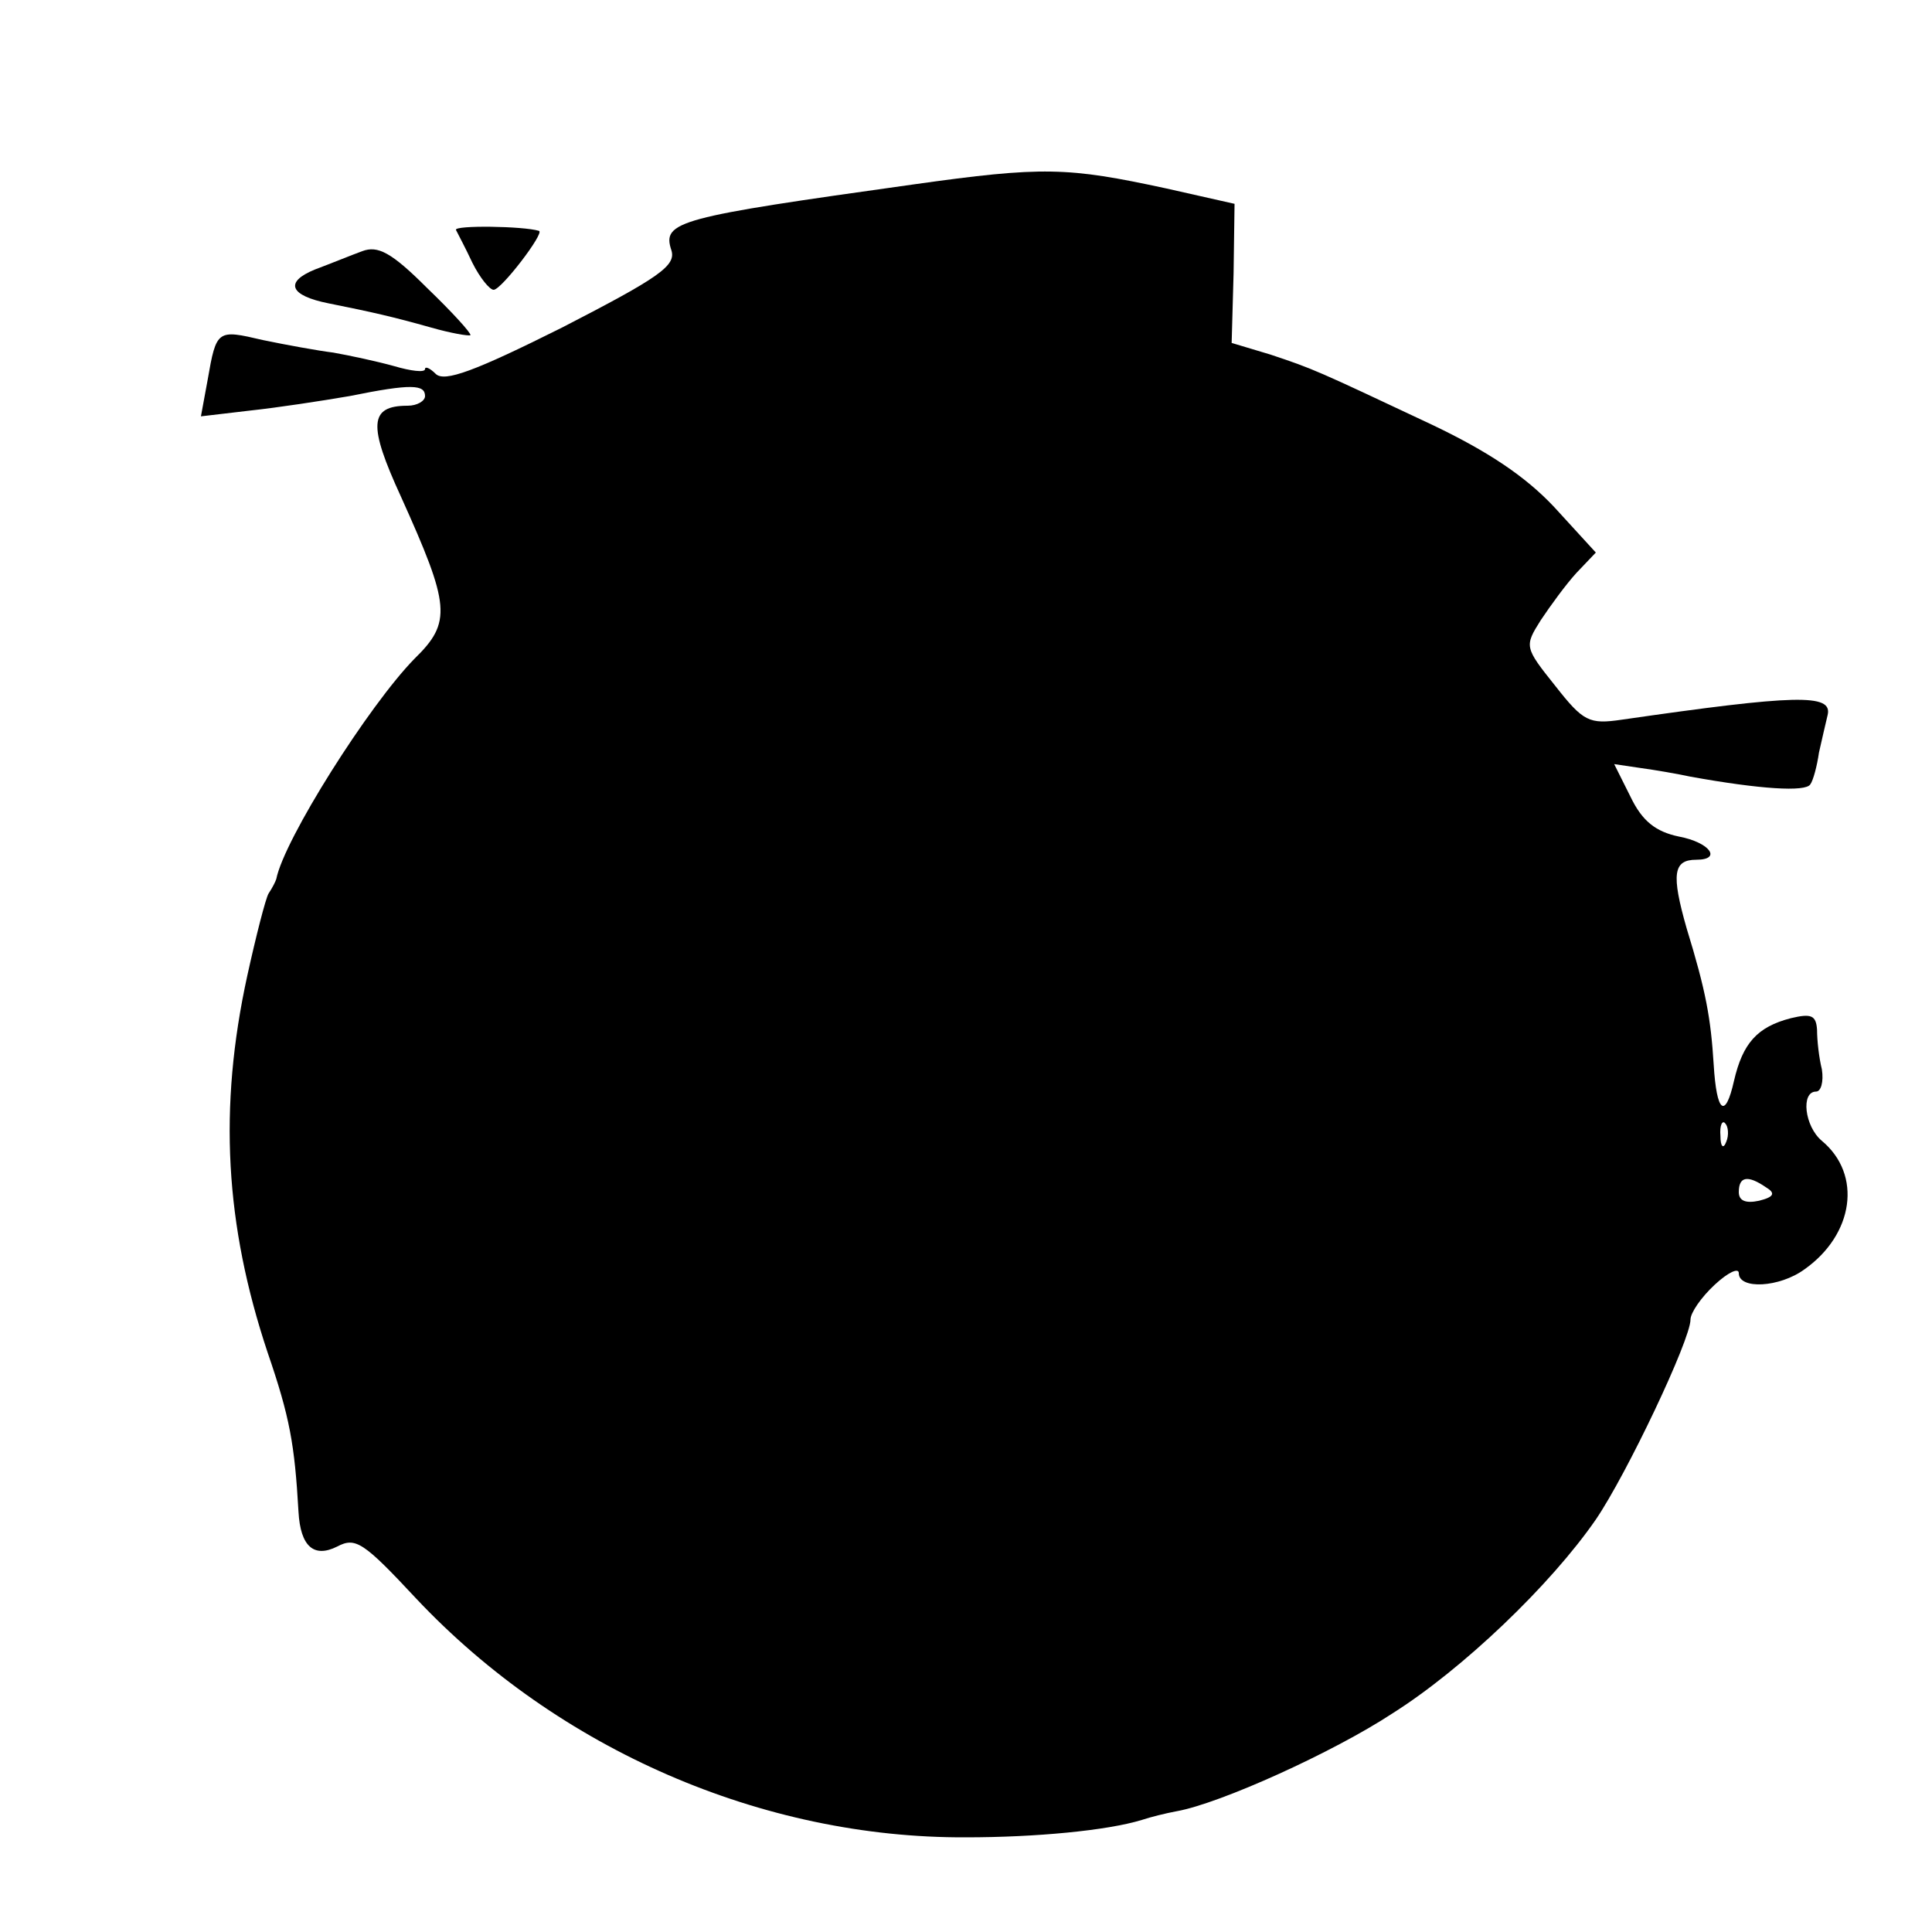 <?xml version="1.0" standalone="no"?>
<!DOCTYPE svg PUBLIC "-//W3C//DTD SVG 20010904//EN"
 "http://www.w3.org/TR/2001/REC-SVG-20010904/DTD/svg10.dtd">
<svg version="1.0" xmlns="http://www.w3.org/2000/svg"
 width="200pt" height="200pt" viewBox="0 0 200 200"
 preserveAspectRatio="xMidYMid meet">
<g transform="translate(0,200) scale(0.1,-0.1)"
fill="#000000" stroke="none">
<path d="M945 1809 c-243 -34 -260 -38 -250 -68 5 -16 -12 -28 -113 -80 -90
-45 -122 -57 -131 -48 -6 6 -11 8 -11 5 0 -4 -15 -2 -32 3 -18 5 -46 11 -63
14 -16 2 -49 8 -73 13 -47 11 -48 11 -57 -41 l-7 -38 51 6 c28 3 74 10 103 15
64 13 78 12 78 0 0 -5 -8 -10 -18 -10 -40 0 -41 -20 -7 -94 51 -113 53 -130
14 -168 -47 -48 -135 -187 -143 -228 -1 -3 -4 -9 -8 -15 -3 -5 -13 -44 -22
-85 -30 -137 -23 -258 21 -390 23 -67 28 -95 32 -165 2 -36 16 -48 40 -36 19
10 27 5 82 -54 147 -156 358 -248 569 -247 72 0 146 7 182 18 9 3 25 7 36 9
45 8 162 61 223 101 73 46 164 133 211 201 32 47 98 186 98 207 0 7 11 23 25
36 14 13 25 18 25 12 0 -17 42 -15 68 4 51 36 60 98 18 133 -18 15 -22 51 -6
51 5 0 8 10 6 23 -3 12 -5 30 -5 41 -1 15 -6 17 -27 12 -35 -9 -50 -26 -59
-65 -9 -40 -18 -33 -21 17 -3 48 -8 76 -28 141 -16 56 -14 71 10 71 27 0 14
18 -18 24 -24 5 -38 16 -50 41 l-17 34 27 -4 c15 -2 38 -6 52 -9 72 -13 119
-16 124 -8 3 4 7 19 9 33 3 13 7 31 9 39 5 22 -33 21 -213 -5 -34 -5 -40 -2
-69 35 -32 40 -32 41 -15 68 10 15 26 37 37 49 l20 21 -43 47 c-30 32 -69 58
-128 86 -119 56 -121 57 -166 72 l-40 12 2 72 1 72 -71 16 c-102 22 -127 23
-262 4z m842 -991 c-3 -8 -6 -5 -6 6 -1 11 2 17 5 13 3 -3 4 -12 1 -19z m41
-47 c10 -6 9 -10 -7 -14 -14 -3 -21 0 -21 9 0 16 9 18 28 5z"/>
<path d="M472 1762 c2 -4 10 -19 17 -34 8 -16 18 -28 22 -28 8 0 53 59 47 61
-16 5 -88 6 -86 1z"/>
<path d="M375 1740 c-11 -4 -33 -13 -49 -19 -32 -13 -26 -27 14 -35 45 -9 67
-14 106 -25 21 -6 39 -9 41 -8 1 2 -19 24 -45 49 -37 37 -51 44 -67 38z"/>
</g>
</svg>
